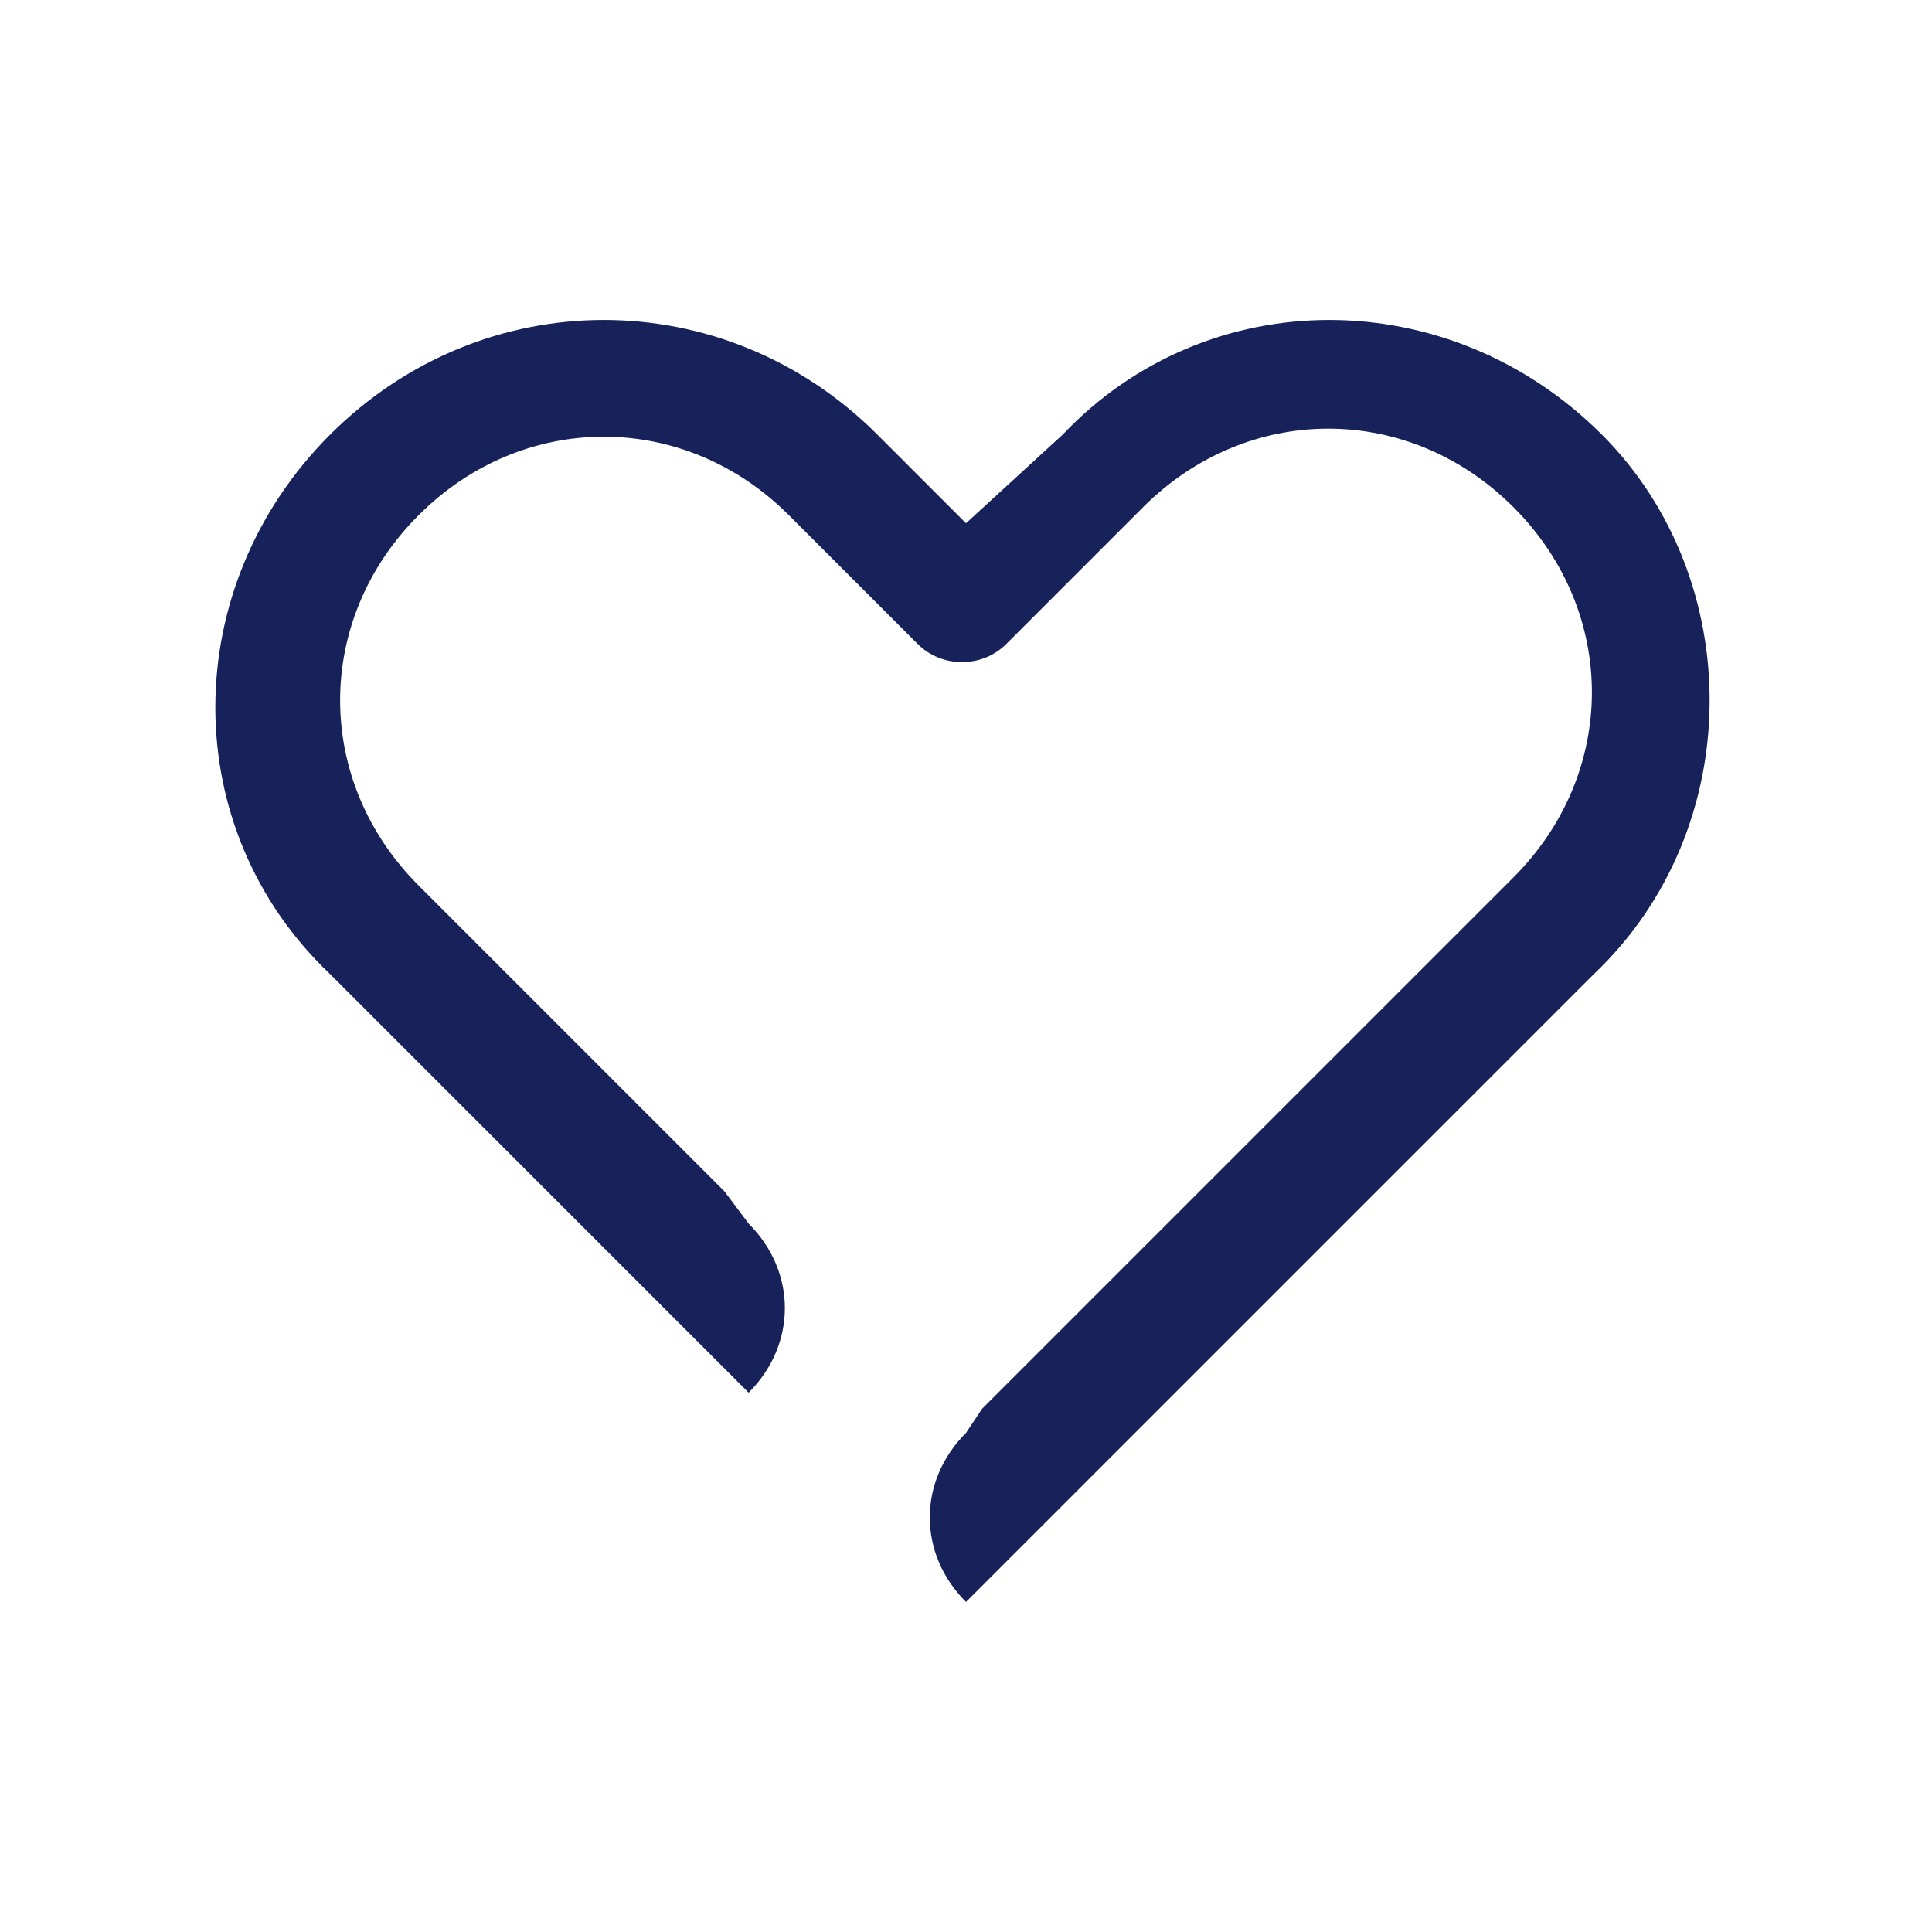 <?xml version="1.0" encoding="utf-8"?>
<!-- Generator: Adobe Illustrator 26.4.1, SVG Export Plug-In . SVG Version: 6.00 Build 0)  -->
<svg version="1.1" id="Ebene_1" xmlns="http://www.w3.org/2000/svg" xmlns:xlink="http://www.w3.org/1999/xlink" x="0px" y="0px"
	 viewBox="0 0 24 24" style="enable-background:new 0 0 24 24;" xml:space="preserve">
<style type="text/css">
	.st0{fill:#162259;}
</style>
<path class="st0" d="M19.9,5.4c-1.9-1.9-4.9-1.9-6.7,0L12,6.5l-0.6-0.6l-0.5-0.5C9,3.5,6,3.5,4.1,5.4s-1.9,4.9,0,6.7l4.1,4.1l0,0
	l1.1,1.1c0.6-0.6,0.6-1.5,0-2.1L9,14.8l0,0L5.2,11c-1.3-1.3-1.3-3.3,0-4.6c1.3-1.3,3.3-1.3,4.6,0l1.3,1.3l0.3,0.3
	c0.3,0.3,0.8,0.3,1.1,0l1.7-1.7c1.3-1.3,3.3-1.3,4.6,0c1.3,1.3,1.3,3.3,0,4.6l-6.6,6.6l0,0L12,17.8c-0.6,0.6-0.6,1.5,0,2.1l1.4-1.4
	l0,0l6.4-6.4C21.7,10.3,21.7,7.2,19.9,5.4z"/>
</svg>
